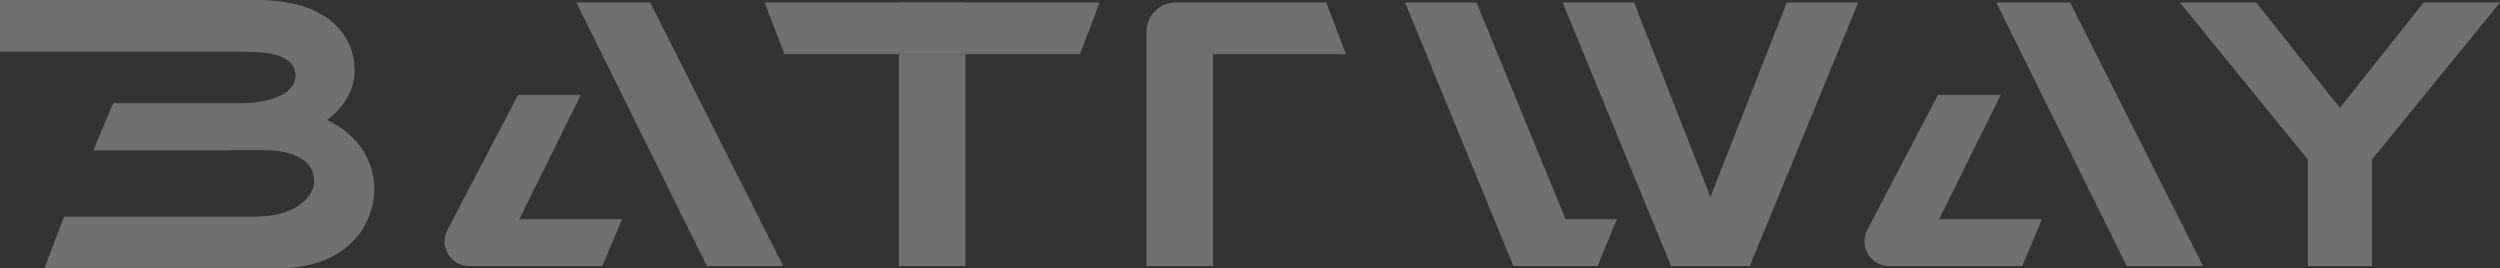 <svg xmlns="http://www.w3.org/2000/svg" xmlns:xlink="http://www.w3.org/1999/xlink" width="1400" height="150.33" viewBox="0 0 1400 150.33">
  <rect x="0" y="0" width="1400" height="150.33" fill="#333333" stroke="none"/>
  <defs>
    <clipPath id="clip-path">
      <rect id="Rectangle_682" data-name="Rectangle 682" width="1399.996" height="150.33" fill="#fff"/>
    </clipPath>
  </defs>
  <g id="BATTWAY" transform="translate(0 0)" opacity="0.3">
    <path id="Path_47752" data-name="Path 47752" d="M265.529.3,347.64,101.067,367.951,75.41,308.288.3Z" transform="translate(955.174 1.079)" fill="#fff"/>
    <path id="Path_47753" data-name="Path 47753" d="M345.947.3,281.13,81.9v65.971h35.854v-59.3h-.207L388.706.3Z" transform="translate(1011.294 1.079)" fill="#fff"/>
    <g id="Group_8558" data-name="Group 8558" transform="translate(0 0)">
      <g id="Group_8557" data-name="Group 8557" clip-path="url(#clip-path)">
        <path id="Path_47754" data-name="Path 47754" d="M143.935,0H0V28.963H137.108c14.049,0,28.393,2.06,28.393,13.58-.354,11.061-15.943,15.382-33.588,15.382H63.442L52.409,84.13h74.82c29.593,0,68.513-14.389,71.211-41.587C200.077,26.08,189.862,0,143.935,0" transform="translate(0 0.001)" fill="#fff"/>
        <path id="Path_47755" data-name="Path 47755" d="M190.049,56.944c-2.7-27.193-29.39-44.345-73.974-44.345H44.017L32.984,38.8H130.9c14.385.5,26.618,6.041,25.515,18.619-.428,5.4-5.512,11.043-11.268,14-7.218,3.705-15.562,4.62-23.676,4.62H16.433L5.4,105H138.3c43.444-1.517,53.379-31.6,51.747-48.06" transform="translate(19.425 45.323)" fill="#fff"/>
        <path id="Path_47756" data-name="Path 47756" d="M205.051,147.872,262.976.3h40L242.289,147.872Z" transform="translate(737.62 1.079)" fill="#fff"/>
        <rect id="Rectangle_681" data-name="Rectangle 681" width="37.238" height="118.609" transform="translate(503.404 30.342)" fill="#fff"/>
        <path id="Path_47757" data-name="Path 47757" d="M251.364,29.263,240.331.3H156.2a16.551,16.551,0,0,0-16.55,16.55V147.872h37.238V29.263Z" transform="translate(502.36 1.08)" fill="#fff"/>
        <path id="Path_47758" data-name="Path 47758" d="M271.831,147.872,211.147.3h-40l60.684,147.572Z" transform="translate(615.673 1.079)" fill="#fff"/>
        <path id="Path_47759" data-name="Path 47759" d="M288.272,147.872,230.347.3h-40l60.684,147.572Z" transform="translate(684.74 1.079)" fill="#fff"/>
        <path id="Path_47760" data-name="Path 47760" d="M104.184,29.263h100.68V.3H93.151Z" transform="translate(335.087 1.08)" fill="#fff"/>
        <path id="Path_47761" data-name="Path 47761" d="M210.331,29.263H109.651V.3H221.364Z" transform="translate(394.442 1.08)" fill="#fff"/>
        <path id="Path_47762" data-name="Path 47762" d="M197.391,26.7,187.107,52.9h34.479l10.776-26.2Z" transform="translate(673.072 96.047)" fill="#fff"/>
        <path id="Path_47763" data-name="Path 47763" d="M231.758,52.9h67.019L309.81,26.7H245.471Z" transform="translate(833.691 96.047)" fill="#fff"/>
        <path id="Path_47764" data-name="Path 47764" d="M359.009,147.872,284.533.3H243.158l73.1,147.572Z" transform="translate(874.7 1.079)" fill="#fff"/>
        <path id="Path_47765" data-name="Path 47765" d="M268.3,11.549,228.7,87.215A13.788,13.788,0,0,0,240.921,107.4h15.07l47.48-95.853Z" transform="translate(816.97 41.546)" fill="#fff"/>
        <path id="Path_47766" data-name="Path 47766" d="M58.8,52.9H125.82l11.033-26.2H72.515Z" transform="translate(211.522 96.047)" fill="#fff"/>
        <path id="Path_47767" data-name="Path 47767" d="M186.052,147.872,111.576.3H70.2l73.1,147.572Z" transform="translate(252.53 1.079)" fill="#fff"/>
        <path id="Path_47768" data-name="Path 47768" d="M95.346,11.549l-39.6,75.666A13.788,13.788,0,0,0,67.965,107.4h15.07l47.48-95.853Z" transform="translate(194.801 41.546)" fill="#fff"/>
      </g>
    </g>
  </g>
</svg>
